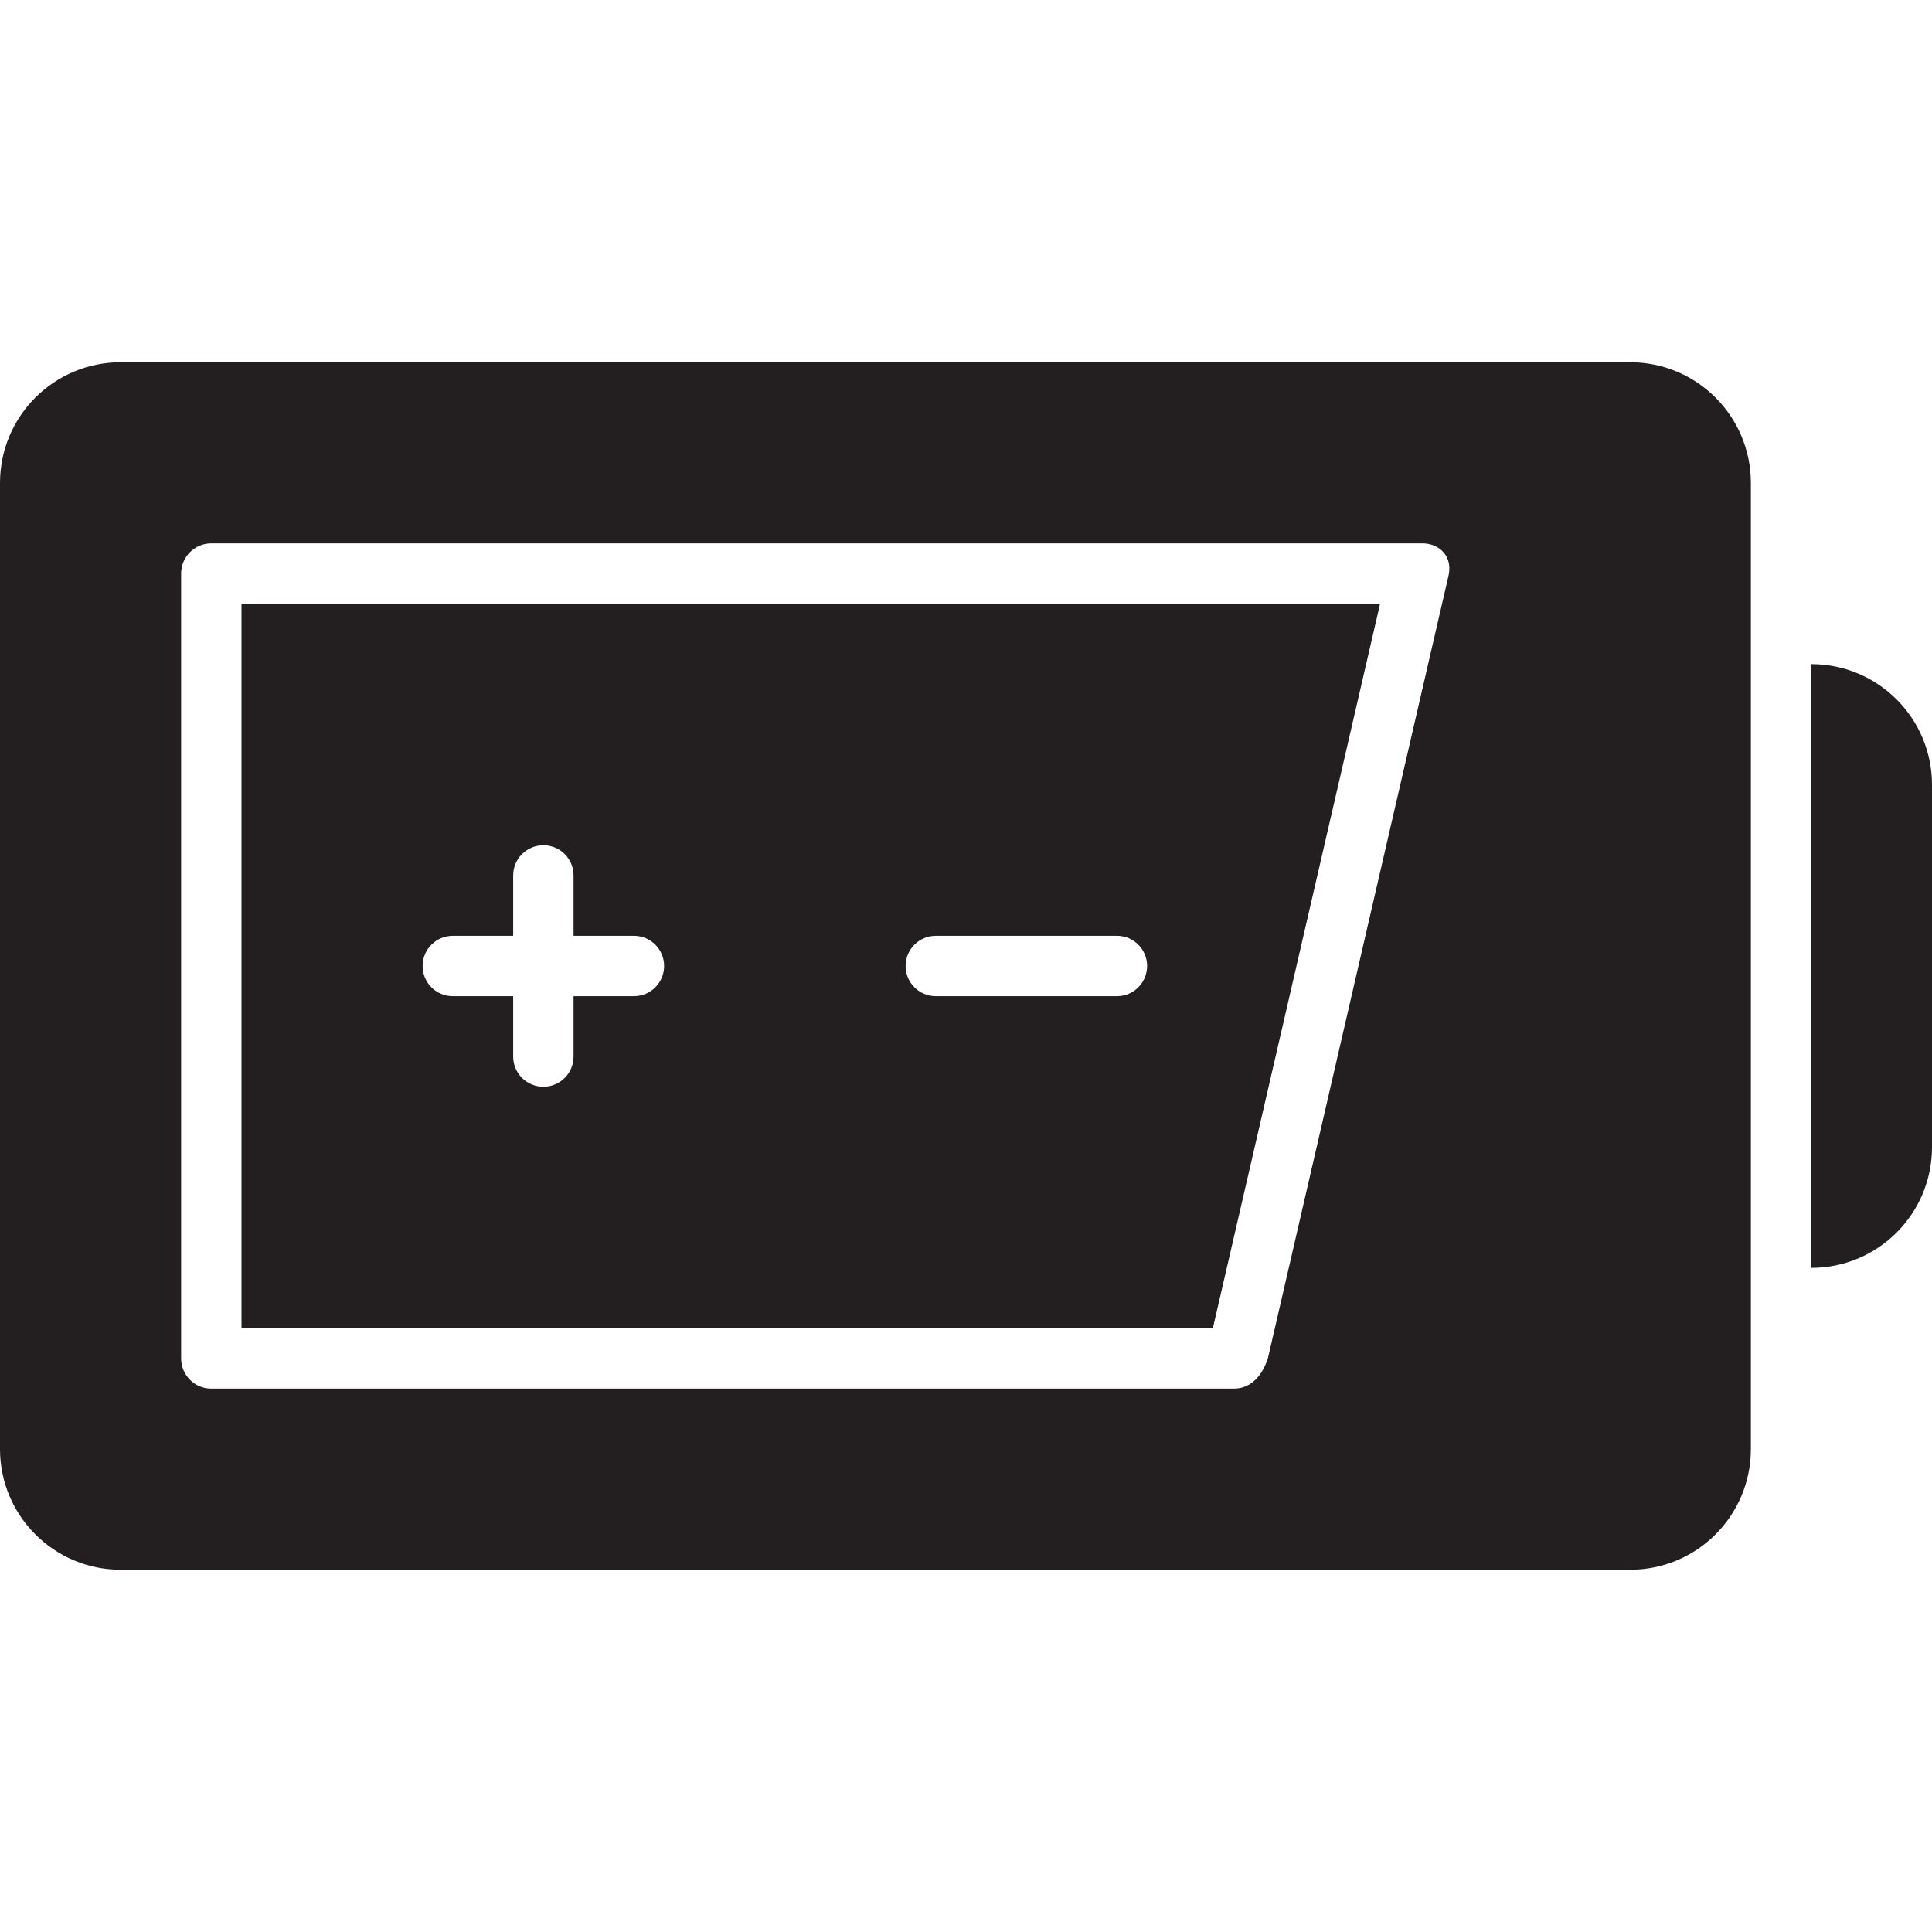 <!DOCTYPE svg PUBLIC "-//W3C//DTD SVG 1.1//EN" "http://www.w3.org/Graphics/SVG/1.1/DTD/svg11.dtd">
<!-- Uploaded to: SVG Repo, www.svgrepo.com, Transformed by: SVG Repo Mixer Tools -->
<svg version="1.0" id="Layer_1" xmlns="http://www.w3.org/2000/svg" xmlns:xlink="http://www.w3.org/1999/xlink" width="64px" height="64px" viewBox="0 0 64 64" enable-background="new 0 0 64 64" xml:space="preserve" fill="#000000">
<g id="SVGRepo_bgCarrier" stroke-width="0"/>
<g id="SVGRepo_tracerCarrier" stroke-linecap="round" stroke-linejoin="round"/>
<g id="SVGRepo_iconCarrier"> <g> <path fill="#231F20" d="M8,44h32.178l5.539-24H8V44z M31,31h6c0.553,0,1,0.447,1,1s-0.447,1-1,1h-6c-0.553,0-1-0.447-1-1 S30.447,31,31,31z M15,31h2v-2c0-0.553,0.447-1,1-1s1,0.447,1,1v2h2c0.553,0,1,0.447,1,1s-0.447,1-1,1h-2v2c0,0.553-0.447,1-1,1 s-1-0.447-1-1v-2h-2c-0.553,0-1-0.447-1-1S14.447,31,15,31z"/> <g> <path fill="#231F20" d="M54,12H4c-2.211,0-4,1.789-4,4v32c0,2.211,1.789,4,4,4h50c2.211,0,4-1.789,4-4V16 C58,13.789,56.211,12,54,12z M47.968,19.141L42,45c-0.199,0.596-0.575,1-1.128,1H7c-0.553,0-1-0.447-1-1V19c0-0.553,0.447-1,1-1 h40.122C47.675,18,48.165,18.434,47.968,19.141z"/> <path fill="#231F20" d="M60,22v20c2.211,0,4-1.789,4-4V26C64,23.789,62.211,22,60,22z"/> </g> </g> </g>
</svg>